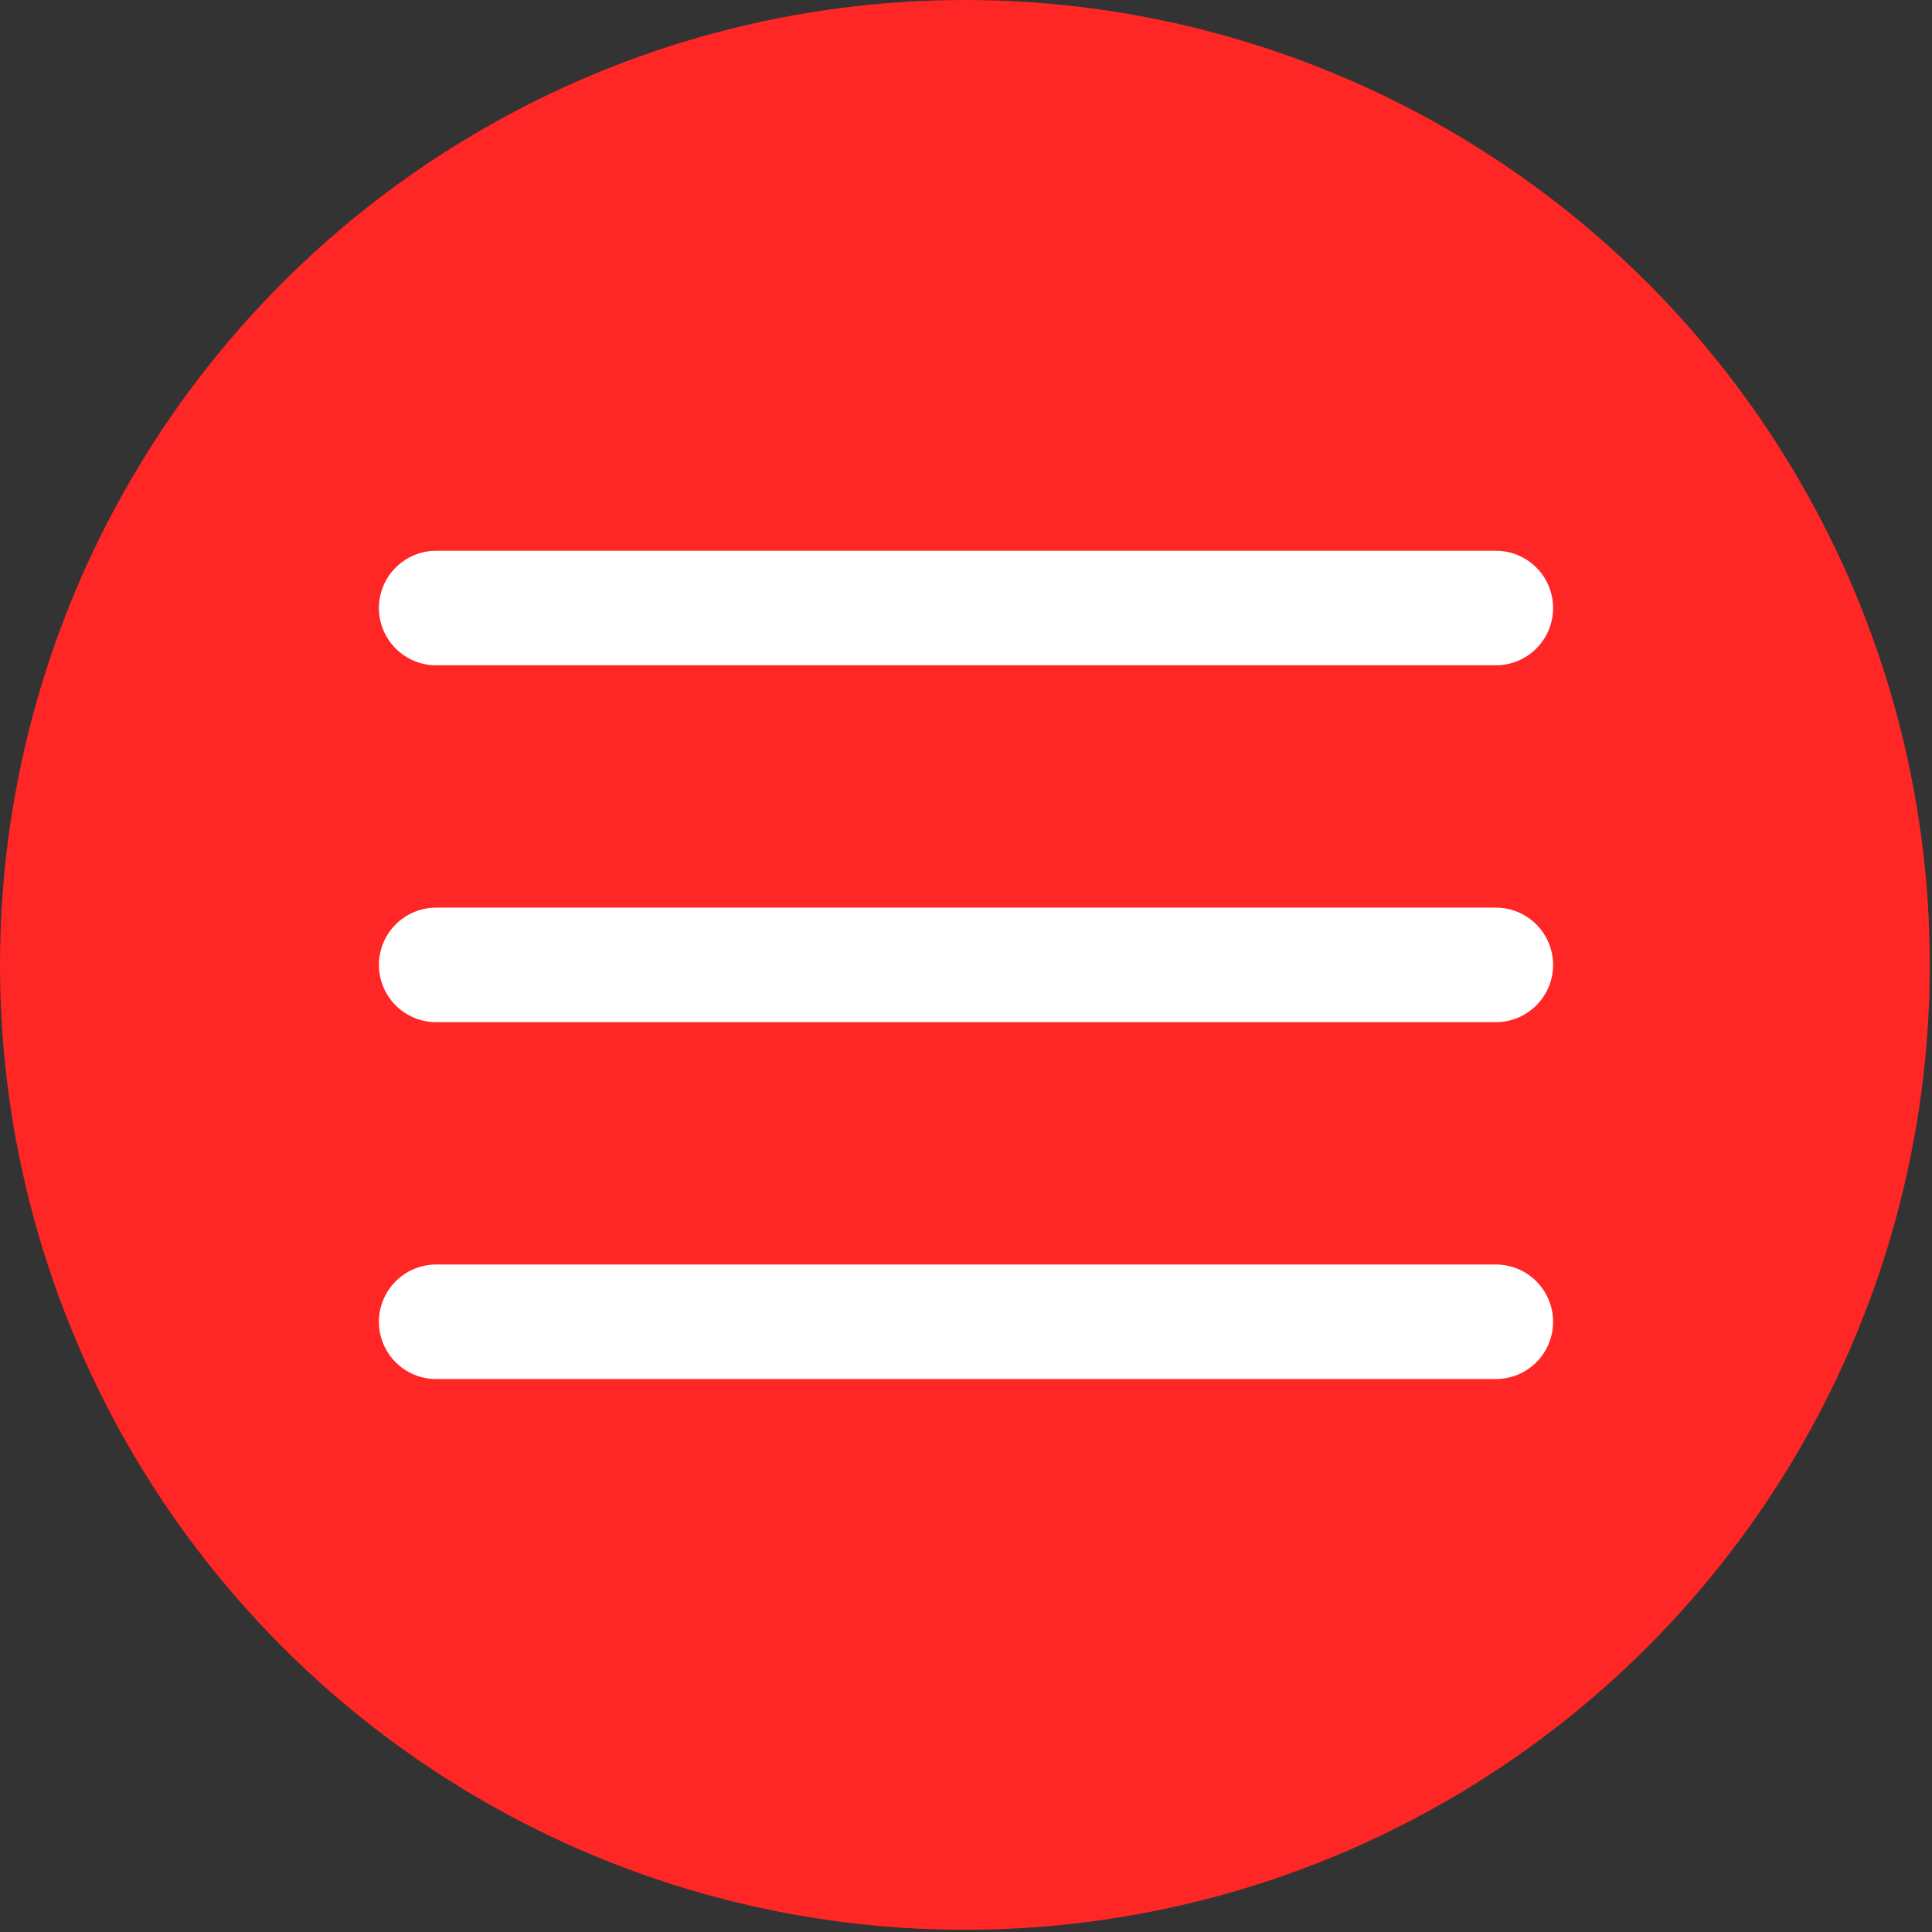 <?xml version="1.0" encoding="UTF-8"?> <svg xmlns="http://www.w3.org/2000/svg" xmlns:xlink="http://www.w3.org/1999/xlink" xmlns:xodm="http://www.corel.com/coreldraw/odm/2003" xml:space="preserve" width="381px" height="381px" version="1.1" style="shape-rendering:geometricPrecision; text-rendering:geometricPrecision; image-rendering:optimizeQuality; fill-rule:evenodd; clip-rule:evenodd" viewBox="0 0 8.77 8.77"><rect x="0" y="0" width="8.77" height="8.77" fill="#333333" stroke="none"/> <defs> <style type="text/css"> .str0 {stroke:white;stroke-width:0.52;stroke-linecap:round;stroke-miterlimit:22.926} .fil1 {fill:none} .fil0 {fill:#FF2626} </style> </defs> <g id="Слой_x0020_1">  <g id="_2432430131728"> <circle class="fil0" cx="4.38" cy="4.38" r="4.38"></circle> <line class="fil1 str0" x1="1.98" y1="2.76" x2="6.79" y2="2.76"></line> <line class="fil1 str0" x1="1.98" y1="4.38" x2="6.79" y2="4.38"></line> <line class="fil1 str0" x1="1.98" y1="6" x2="6.79" y2="6"></line> </g> </g> </svg> 